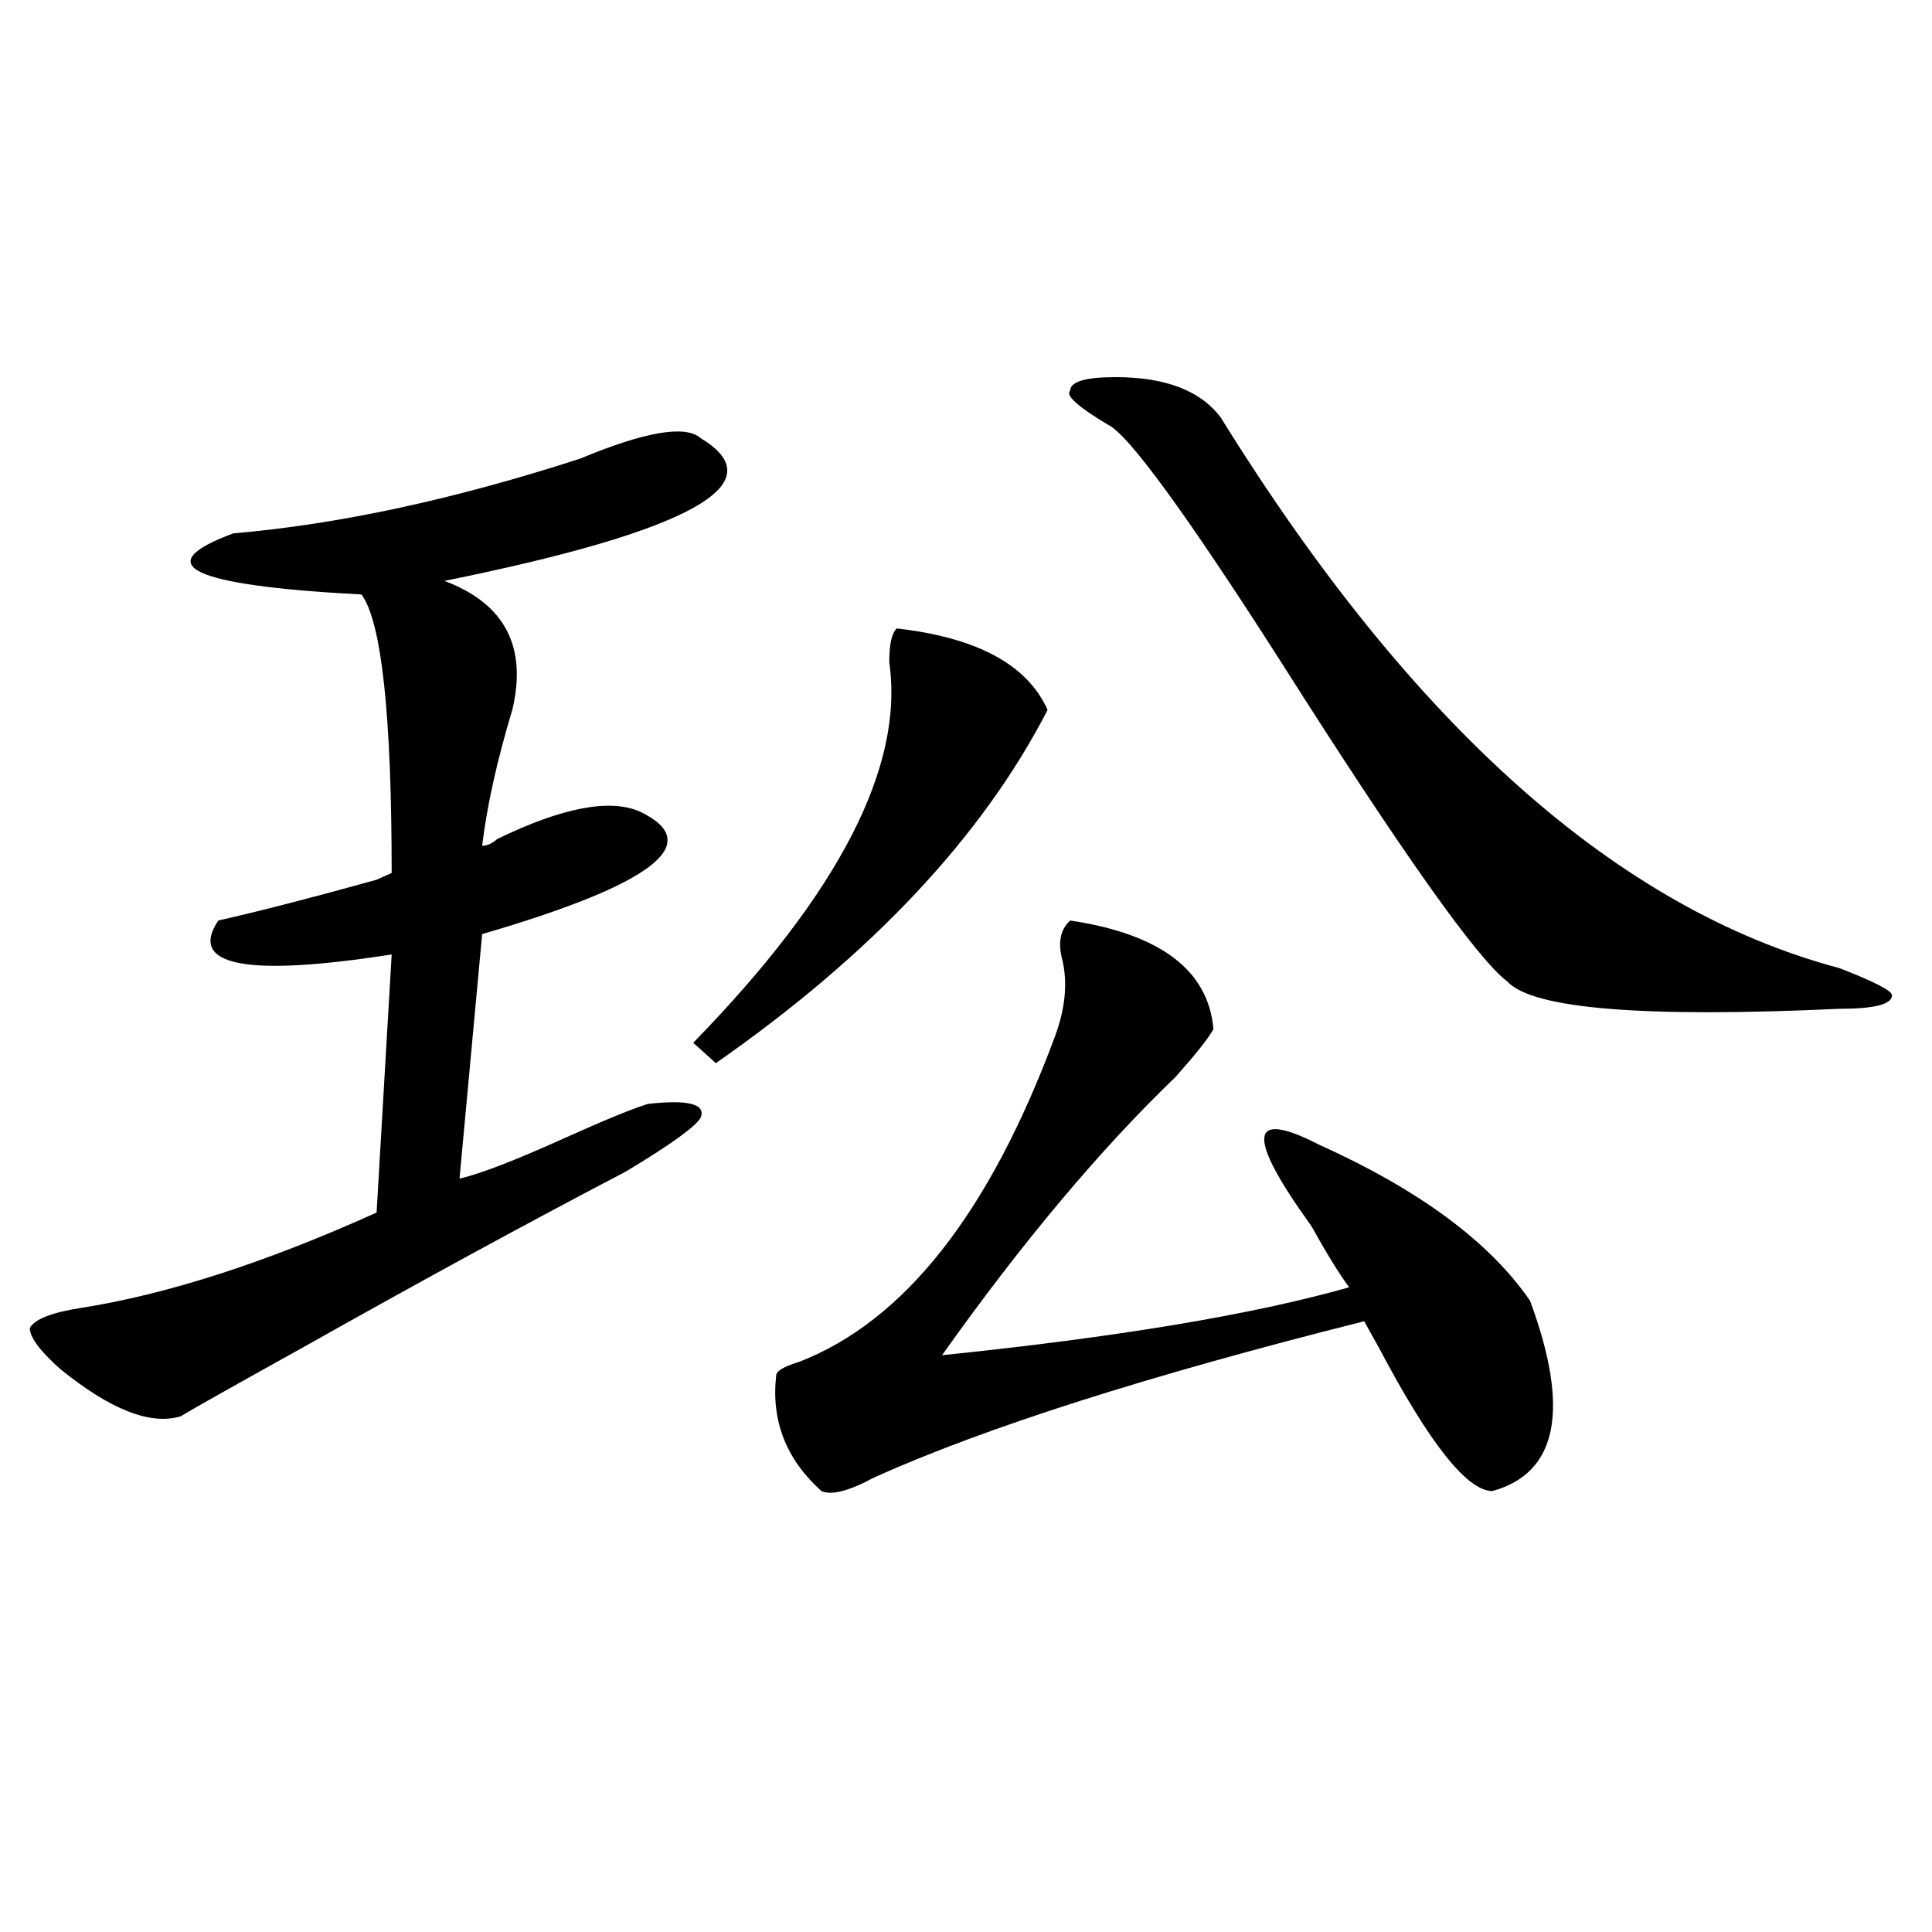 <?xml version="1.0" encoding="utf-8"?>
<!-- Generator: Adobe Illustrator 16.0.0, SVG Export Plug-In . SVG Version: 6.00 Build 0)  -->
<!DOCTYPE svg PUBLIC "-//W3C//DTD SVG 1.1//EN" "http://www.w3.org/Graphics/SVG/1.1/DTD/svg11.dtd">
<svg version="1.1" id="图层_1" xmlns="http://www.w3.org/2000/svg" xmlns:xlink="http://www.w3.org/1999/xlink" x="0px" y="0px"
	 width="1000px" height="1000px" viewBox="0 0 1000 1000" enable-background="new 0 0 1000 1000" xml:space="preserve">
<path d="M362.723,226.844c39.023,23.456-5.244,48.065-132.68,73.828c31.219,11.755,42.926,34.003,35.121,66.797
	c-7.805,25.817-13.049,49.219-15.609,70.313c2.561,0,5.183-1.153,7.805-3.516c33.779-16.37,58.535-21.094,74.145-14.063
	c33.779,16.425,6.463,37.519-81.949,63.281l-11.707,126.563c10.365-2.308,28.597-9.339,54.633-21.094
	c20.792-9.339,35.121-15.216,42.926-17.578c20.792-2.308,29.877,0,27.316,7.031c-2.622,4.724-15.609,14.063-39.023,28.125
	c-49.45,25.817-105.363,56.25-167.801,91.406c-33.841,18.786-54.633,30.487-62.438,35.156c-15.609,4.724-36.463-3.516-62.438-24.609
	c-10.427-9.339-15.609-16.37-15.609-21.094c2.561-4.669,11.707-8.185,27.316-10.547c44.206-7.031,94.937-23.401,152.191-49.219
	l7.805-133.594c-75.486,11.755-105.363,5.878-89.754-17.578c20.792-4.669,48.108-11.7,81.949-21.094l7.805-3.516
	c0-82.013-5.244-130.078-15.609-144.141c-88.474-4.669-110.607-15.216-66.34-31.641c54.633-4.669,114.448-17.578,179.508-38.672
	C334.064,223.328,354.918,219.813,362.723,226.844z M358.82,539.734c75.425-77.344,109.266-142.933,101.461-196.875
	c0-9.339,1.28-15.216,3.902-17.578c41.584,4.724,67.62,18.786,78.047,42.188c-33.841,65.644-91.096,126.563-171.703,182.813
	L358.82,539.734z M553.938,476.453c46.828,7.031,71.522,25.817,74.145,56.25c-2.622,4.724-9.146,12.909-19.512,24.609
	c-39.023,37.519-79.389,85.583-120.973,144.141c91.034-9.339,161.276-21.094,210.727-35.156
	c-5.244-7.031-11.707-17.578-19.512-31.641c-33.841-46.856-32.561-60.919,3.902-42.188c52.011,23.456,88.412,50.427,109.266,80.859
	c20.792,56.25,14.268,89.099-19.512,98.438c-13.049,0-32.561-24.609-58.535-73.828c-2.622-4.669-5.244-9.339-7.805-14.063
	C594.241,712,509.67,738.972,452.477,764.734c-13.049,7.031-22.134,9.394-27.316,7.031c-18.231-16.37-26.036-36.31-23.414-59.766
	c0-2.308,3.902-4.669,11.707-7.031c54.633-21.094,98.839-77.344,132.68-168.75c5.183-14.063,6.463-26.917,3.902-38.672
	C547.413,488.208,548.693,481.177,553.938,476.453z M577.352,195.203c25.975,0,44.206,7.031,54.633,21.094
	c98.839,159.411,205.482,254.333,319.992,284.766c18.17,7.031,27.316,11.755,27.316,14.063c0,4.724-9.146,7.031-27.316,7.031
	c-101.461,4.724-158.716,0-171.703-14.063c-15.609-11.7-54.633-66.797-117.07-165.234c-49.45-77.344-79.389-118.323-89.754-123.047
	c-15.609-9.339-22.134-15.216-19.512-17.578C553.938,197.565,561.742,195.203,577.352,195.203z"/>
</svg>
